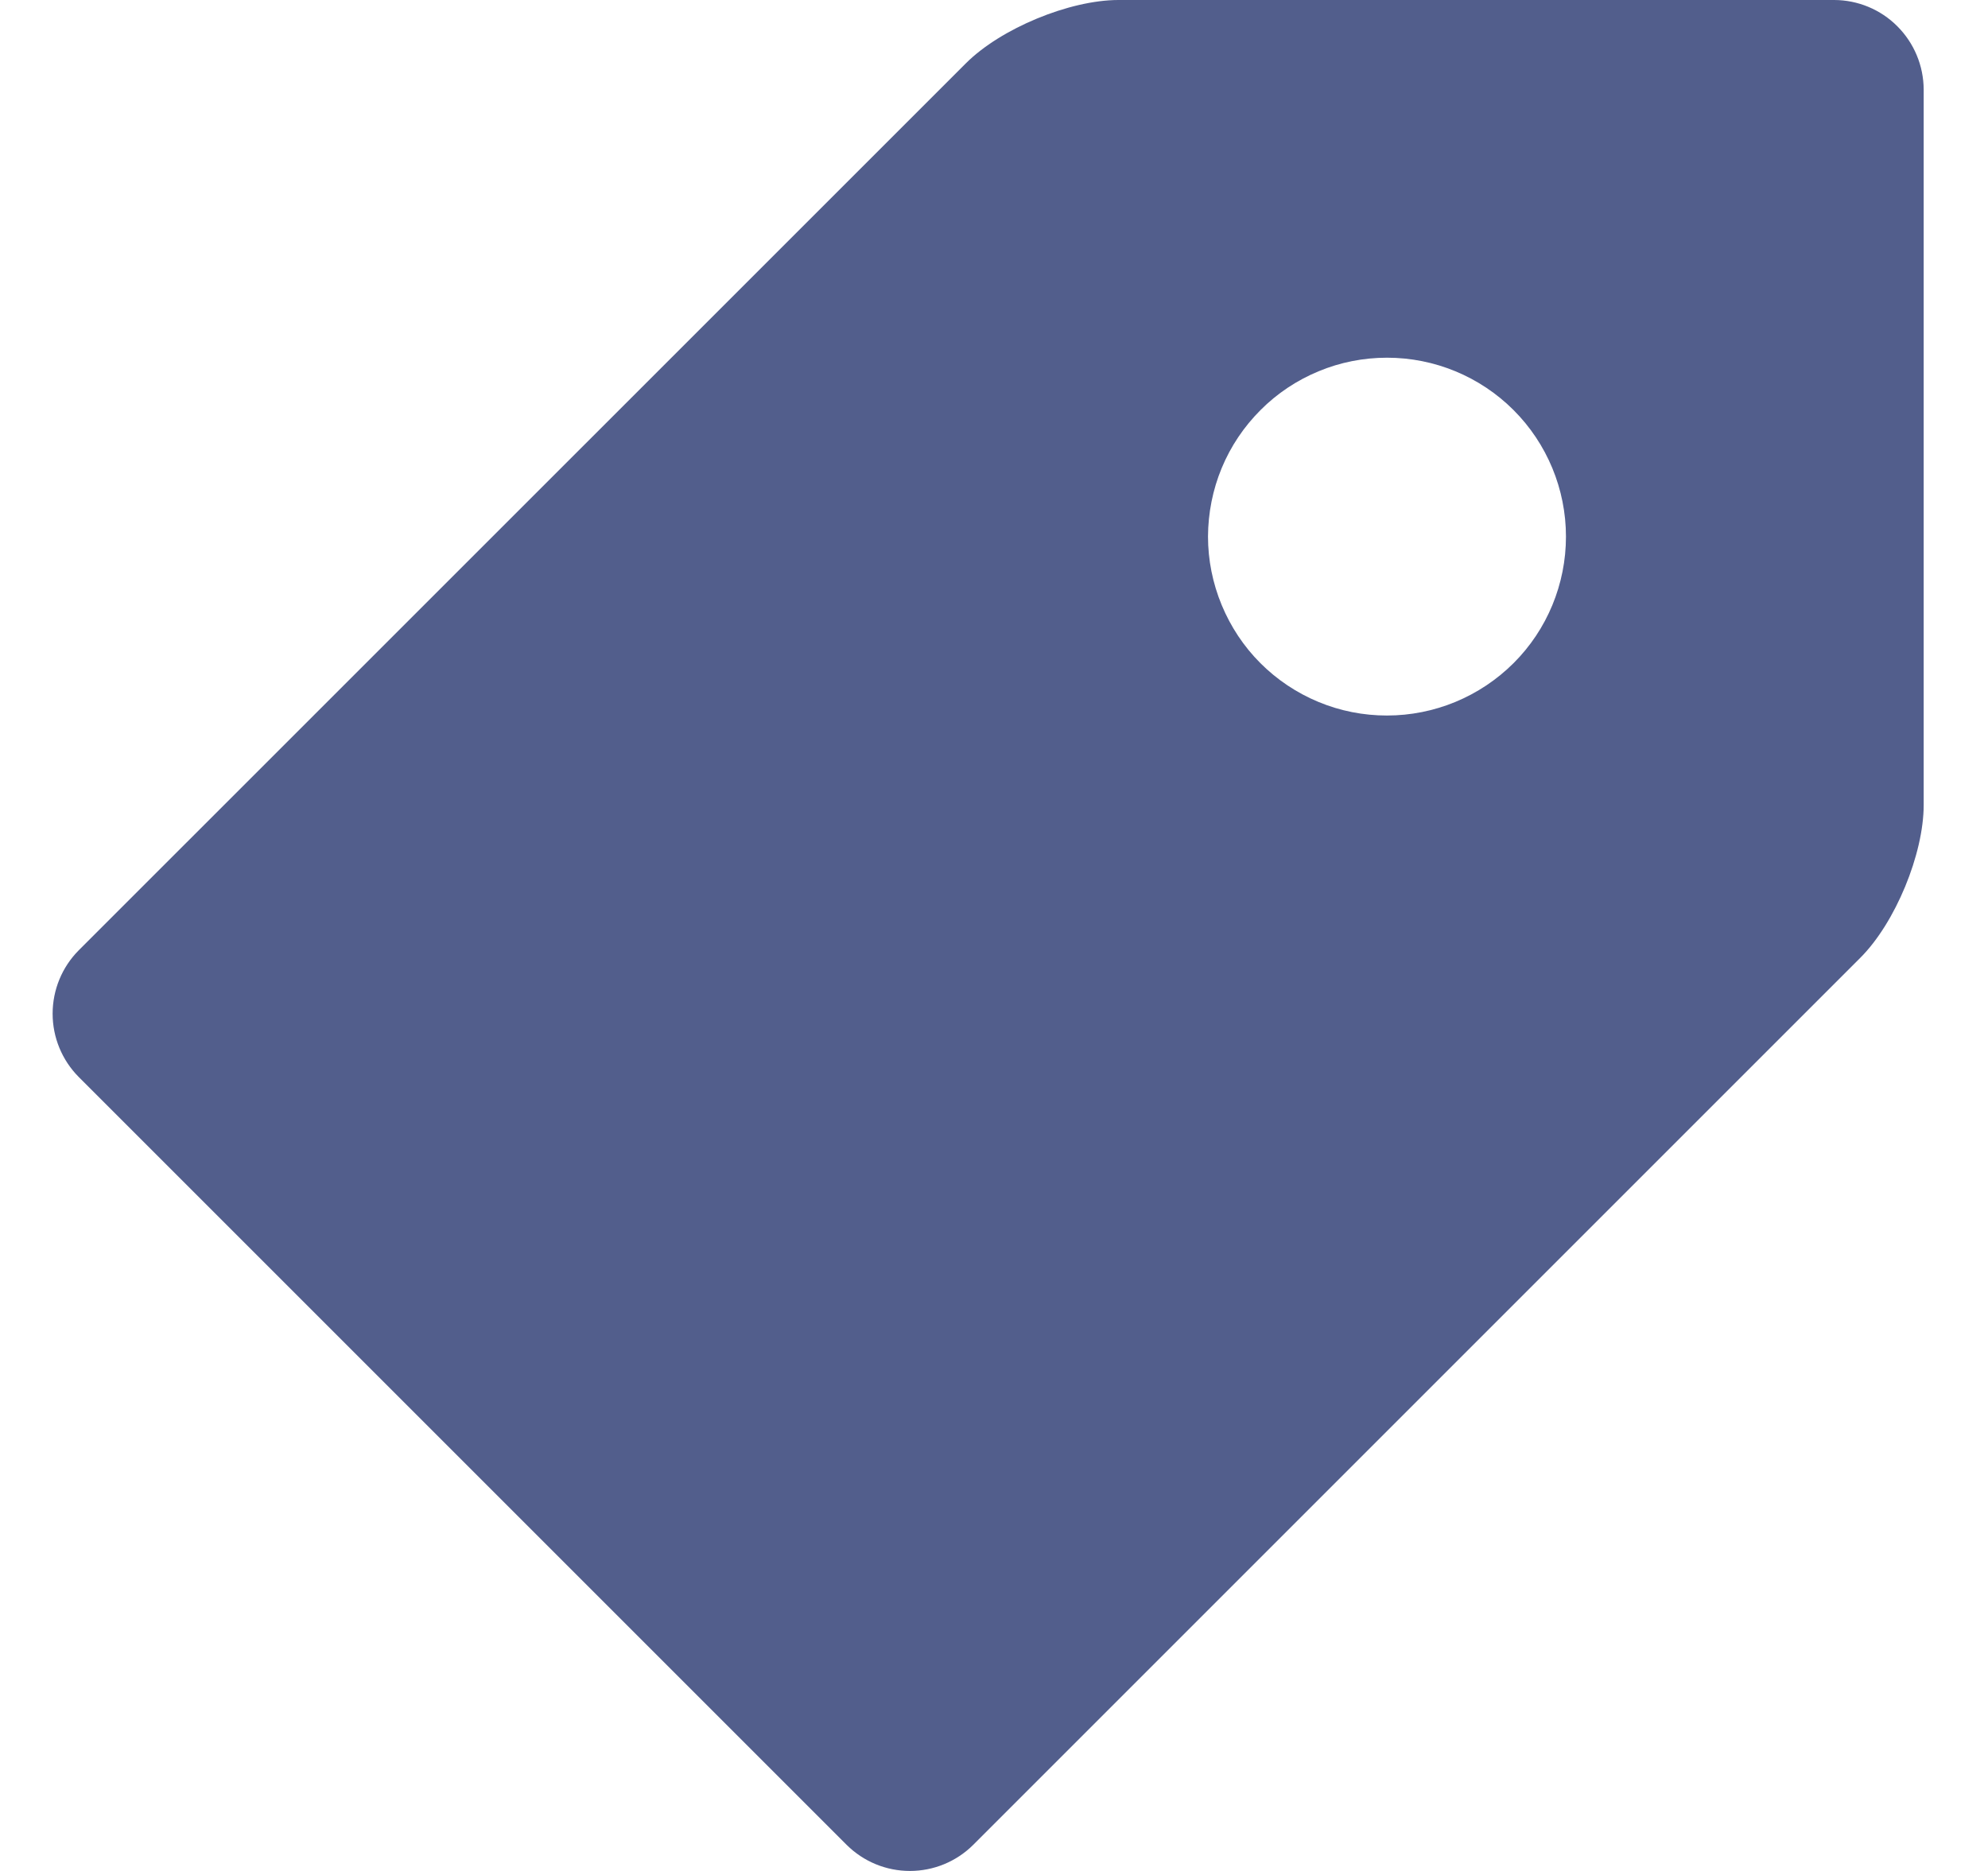 <svg width="17" height="16" viewBox="0 0 17 16" fill="none" xmlns="http://www.w3.org/2000/svg"><path d="M15.685.0H9.565C9.145.0 8.557.244 8.26.541L.673 8.127C.53 8.271.45 8.466.45 8.669.45 8.871.53 9.066.673 9.21L7.24 15.777C7.384 15.92 7.578 16 7.781 16 7.984 16 8.178 15.92 8.322 15.777L15.909 8.19C16.207 7.892 16.45 7.304 16.45 6.884V.765C16.449.562 16.368.368 16.225.225 16.082.081 15.887 538389e-9 15.685.0V0zM11.86 6.119C11.659 6.119 11.46 6.08 11.275 6.003 11.089 5.926 10.92 5.813 10.778 5.671 10.636 5.529 10.524 5.36 10.447 5.174 10.37 4.988 10.33 4.789 10.33 4.588 10.331 4.388 10.37 4.189 10.447 4.003 10.524 3.817 10.637 3.649 10.779 3.507 10.921 3.364 11.09 3.252 11.276 3.175 11.461 3.098 11.66 3.059 11.861 3.059 12.267 3.059 12.656 3.22 12.943 3.507 13.23 3.794 13.391 4.184 13.391 4.589 13.391 4.995 13.23 5.385 12.943 5.671 12.655 5.958 12.266 6.119 11.86 6.119z" fill="#192965" fill-opacity=".75"/></svg>
